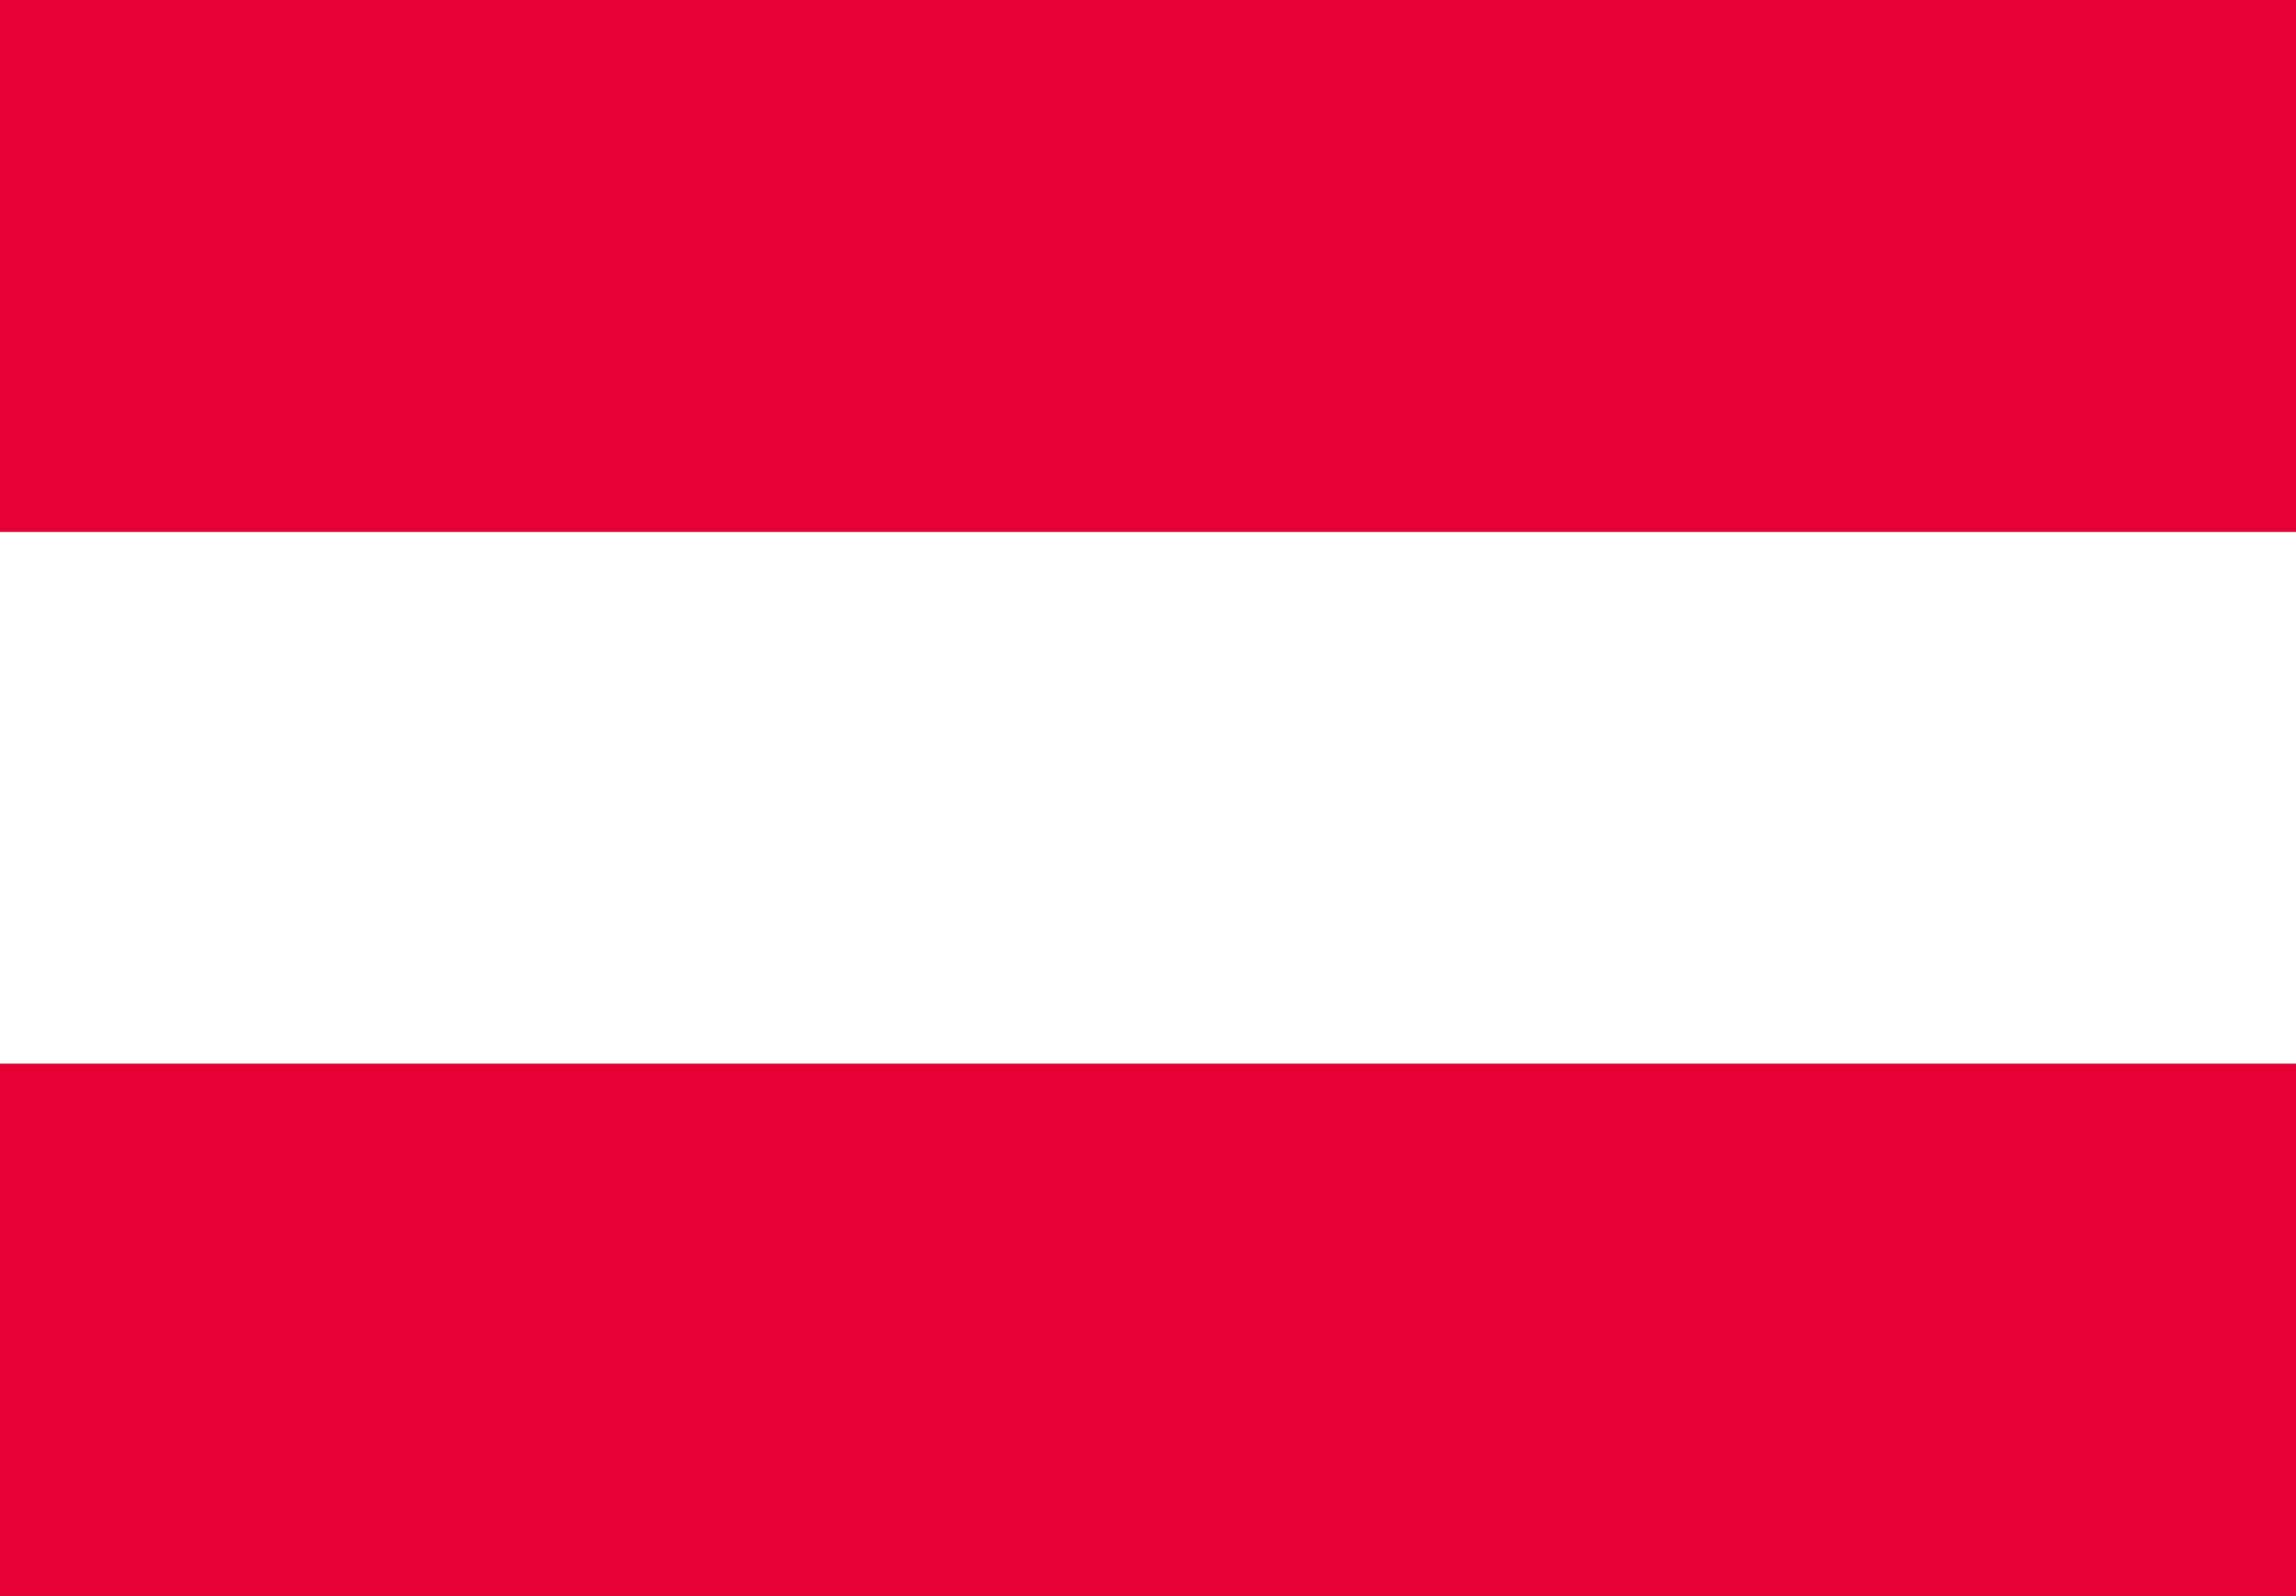 <svg xmlns="http://www.w3.org/2000/svg" viewBox="0 0 24.47 17.01"><rect x="0" y="0" width="24.47" height="17.01" fill="#333333" stroke="none"/><defs><style>.cls-1{fill:#e60035;}.cls-2{fill:#fff;}</style></defs><title>f_at</title><g id="レイヤー_2" data-name="レイヤー 2"><g id="レイヤー_1-2" data-name="レイヤー 1"><rect class="cls-1" width="24.47" height="5.67"/><rect class="cls-2" y="5.67" width="24.47" height="5.67"/><rect class="cls-1" y="11.34" width="24.47" height="5.67"/></g></g></svg>